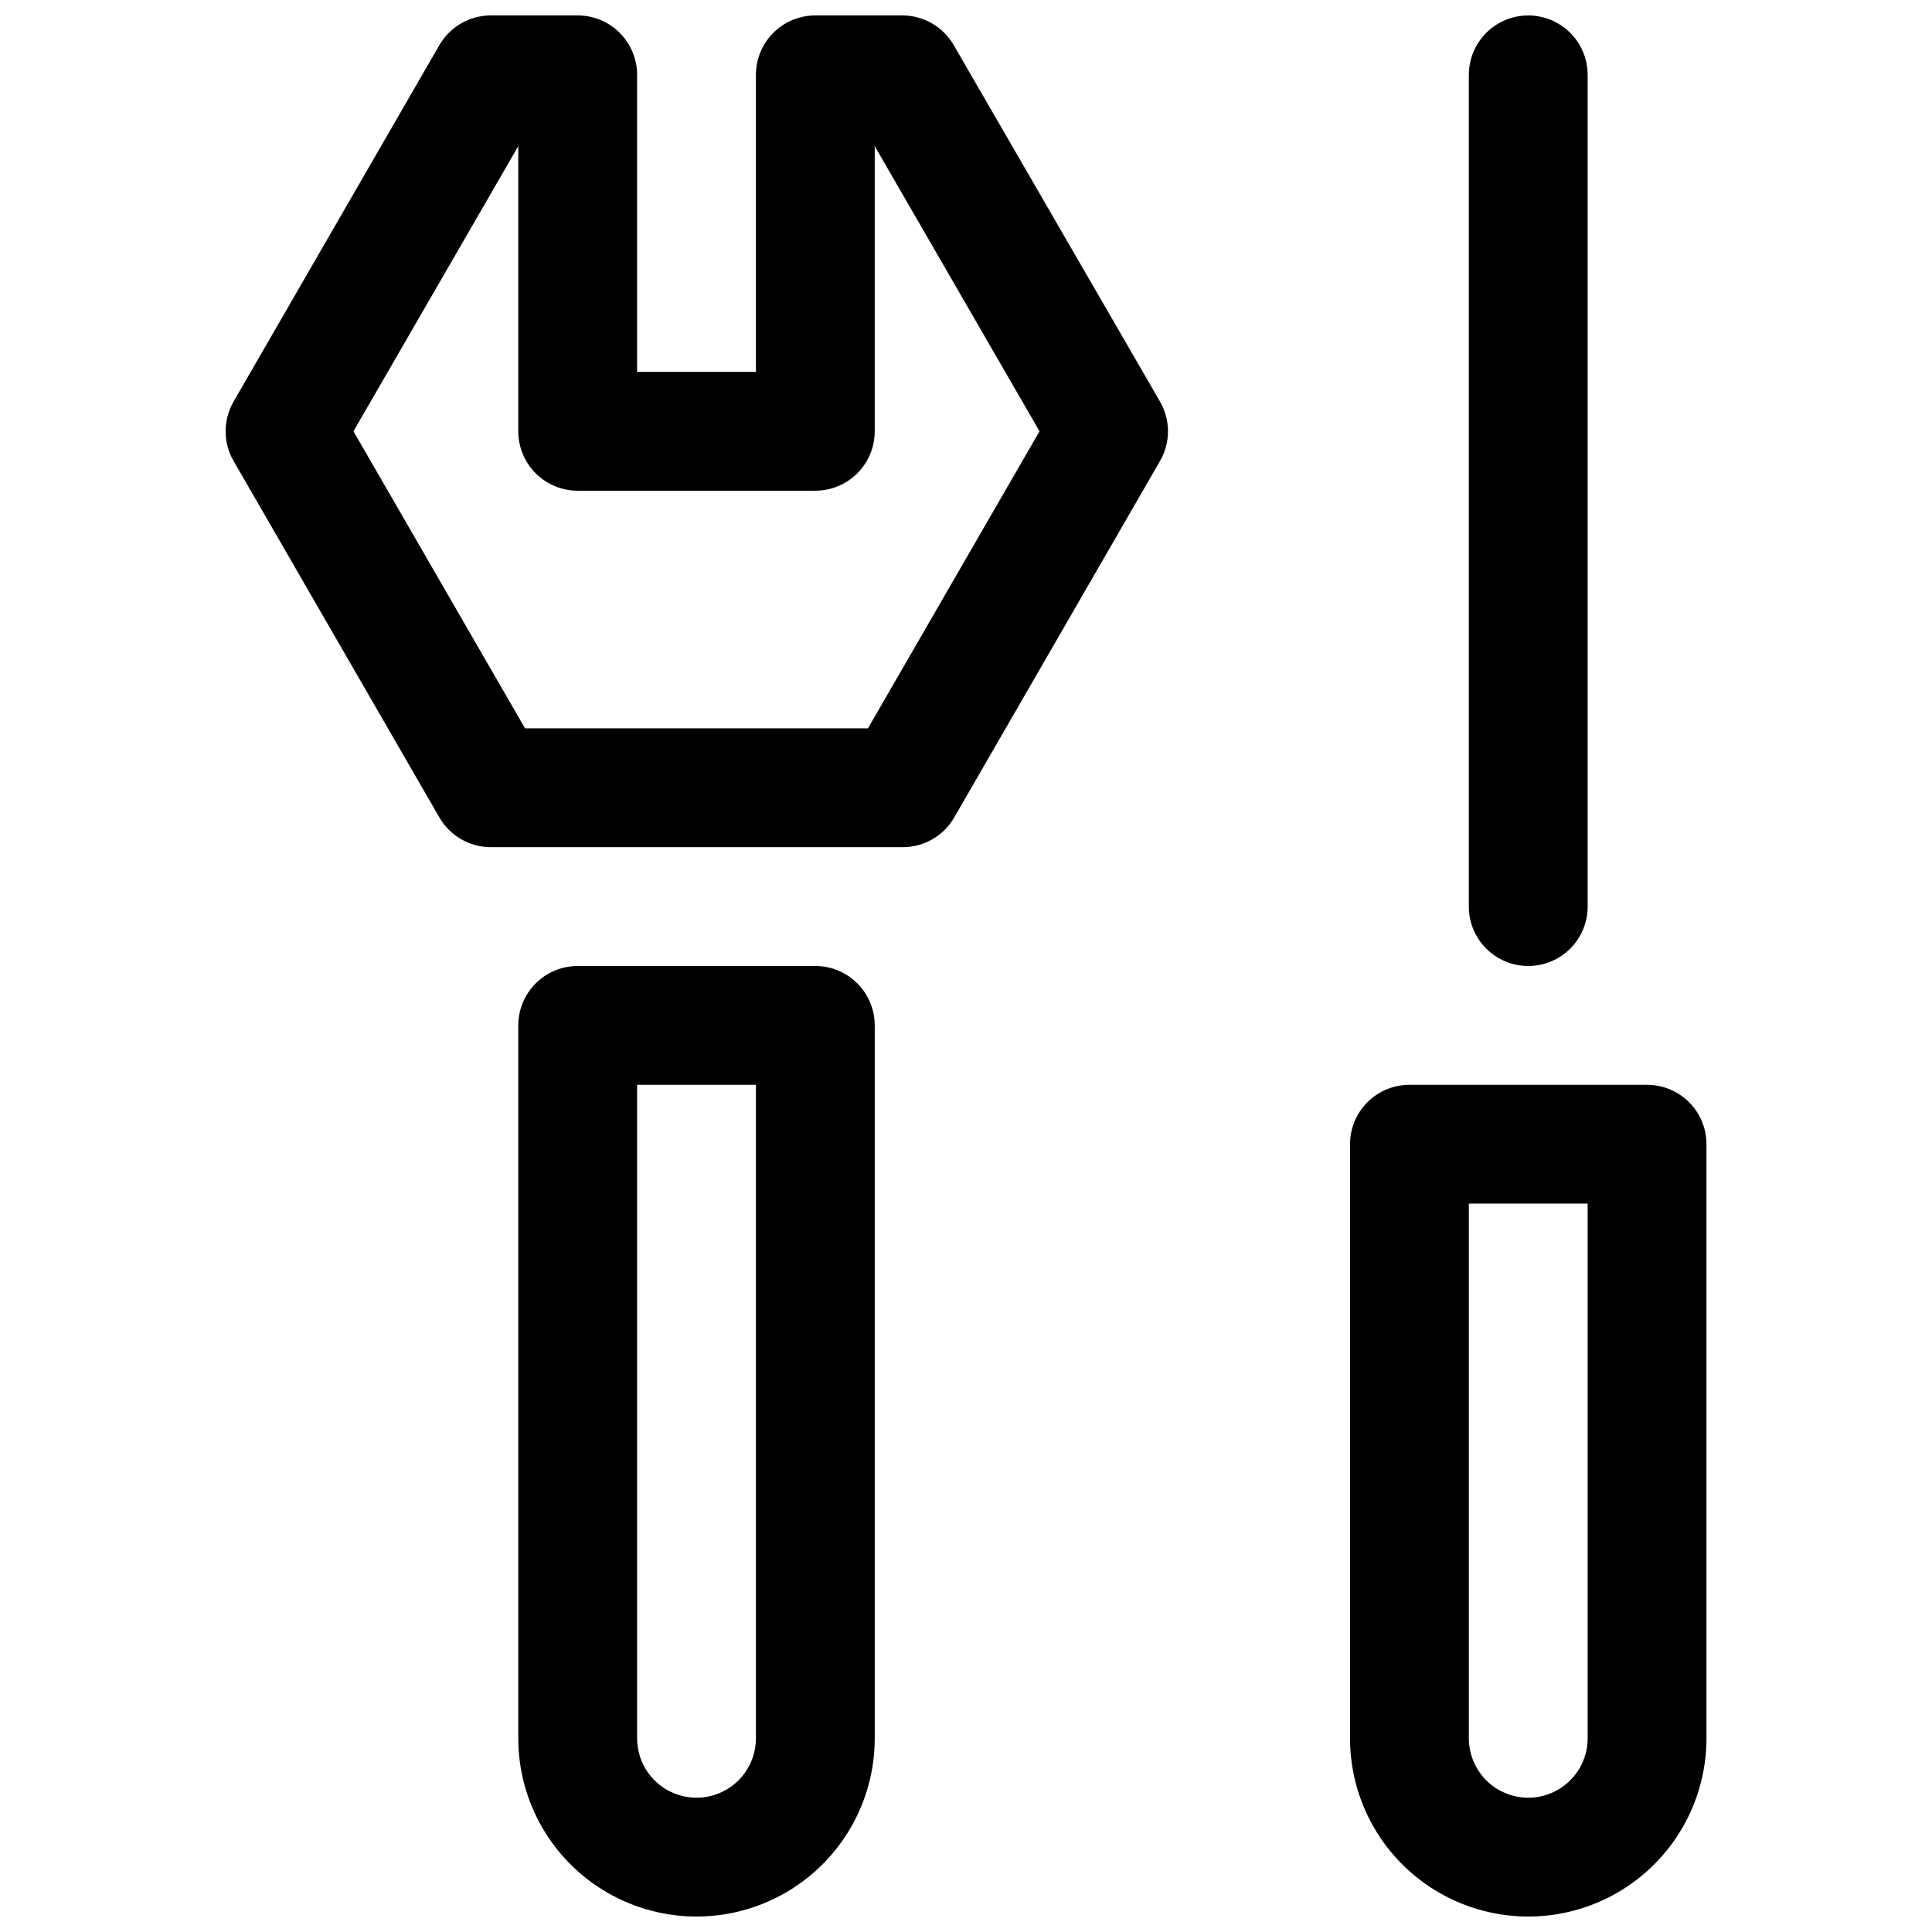 <?xml version="1.0" encoding="UTF-8"?>
<!-- Uploaded to: ICON Repo, www.svgrepo.com, Generator: ICON Repo Mixer Tools -->
<svg width="800px" height="800px" version="1.1" viewBox="144 144 512 512" xmlns="http://www.w3.org/2000/svg">
 <defs>
  <clipPath id="d">
   <path d="m203 148.09h251v220.91h-251z"/>
  </clipPath>
  <clipPath id="c">
   <path d="m281 400h95v251.9h-95z"/>
  </clipPath>
  <clipPath id="b">
   <path d="m501 431h96v220.9h-96z"/>
  </clipPath>
  <clipPath id="a">
   <path d="m533 148.09h32v251.91h-32z"/>
  </clipPath>
 </defs>
 <g>
  <g clip-path="url(#d)">
   <path d="m396.75 155.96c-2.789-4.832-7.926-7.828-13.508-7.871h-23.176c-4.176 0-8.18 1.66-11.133 4.609-2.953 2.953-4.609 6.961-4.609 11.133v78.723h-31.488v-78.723c0-4.172-1.66-8.18-4.613-11.133-2.949-2.949-6.957-4.609-11.133-4.609h-23.047c-5.613 0.012-10.797 3.012-13.605 7.871l-54.539 94.465h0.004c-2.812 4.871-2.812 10.875 0 15.746l54.539 94.465-0.004-0.004c2.809 4.863 7.992 7.863 13.605 7.875h109.2c5.625 0 10.824-3.004 13.637-7.875l54.539-94.465-0.004 0.004c1.383-2.394 2.109-5.109 2.109-7.875 0-2.762-0.727-5.477-2.109-7.871zm-22.734 181.06h-90.875l-45.469-78.723 43.676-75.57v75.57c0 4.176 1.66 8.18 4.609 11.133 2.953 2.953 6.957 4.613 11.133 4.613h62.977c4.176 0 8.18-1.66 11.133-4.613s4.613-6.957 4.613-11.133v-75.57l43.672 75.57z"/>
  </g>
  <g clip-path="url(#c)">
   <path d="m360.07 400h-62.977c-4.176 0-8.18 1.656-11.133 4.609-2.949 2.953-4.609 6.957-4.609 11.133v188.93c0 16.875 9.004 32.465 23.617 40.902s32.617 8.438 47.23 0 23.617-24.027 23.617-40.902v-188.93c0-4.176-1.66-8.18-4.613-11.133s-6.957-4.609-11.133-4.609zm-15.742 204.67c0 5.625-3 10.82-7.871 13.633-4.871 2.812-10.875 2.812-15.746 0-4.871-2.812-7.871-8.008-7.871-13.633v-173.18h31.488z"/>
  </g>
  <g clip-path="url(#b)">
   <path d="m580.49 431.49h-62.977c-4.176 0-8.18 1.656-11.133 4.609s-4.609 6.957-4.609 11.133v157.44c0 16.875 9 32.465 23.613 40.902 14.613 8.438 32.621 8.438 47.234 0 14.613-8.438 23.613-24.027 23.613-40.902v-157.44c0-4.176-1.656-8.18-4.609-11.133s-6.957-4.609-11.133-4.609zm-15.742 173.18c0 5.625-3.004 10.82-7.875 13.633s-10.871 2.812-15.742 0-7.871-8.008-7.871-13.633v-141.7h31.488z"/>
  </g>
  <g clip-path="url(#a)">
   <path d="m549 400c4.176 0 8.18-1.66 11.133-4.613 2.953-2.953 4.613-6.957 4.613-11.133v-220.42c0-5.621-3.004-10.82-7.875-13.633s-10.871-2.812-15.742 0-7.871 8.012-7.871 13.633v220.42c0 4.176 1.656 8.18 4.609 11.133 2.953 2.953 6.957 4.613 11.133 4.613z"/>
  </g>
 </g>
</svg>
